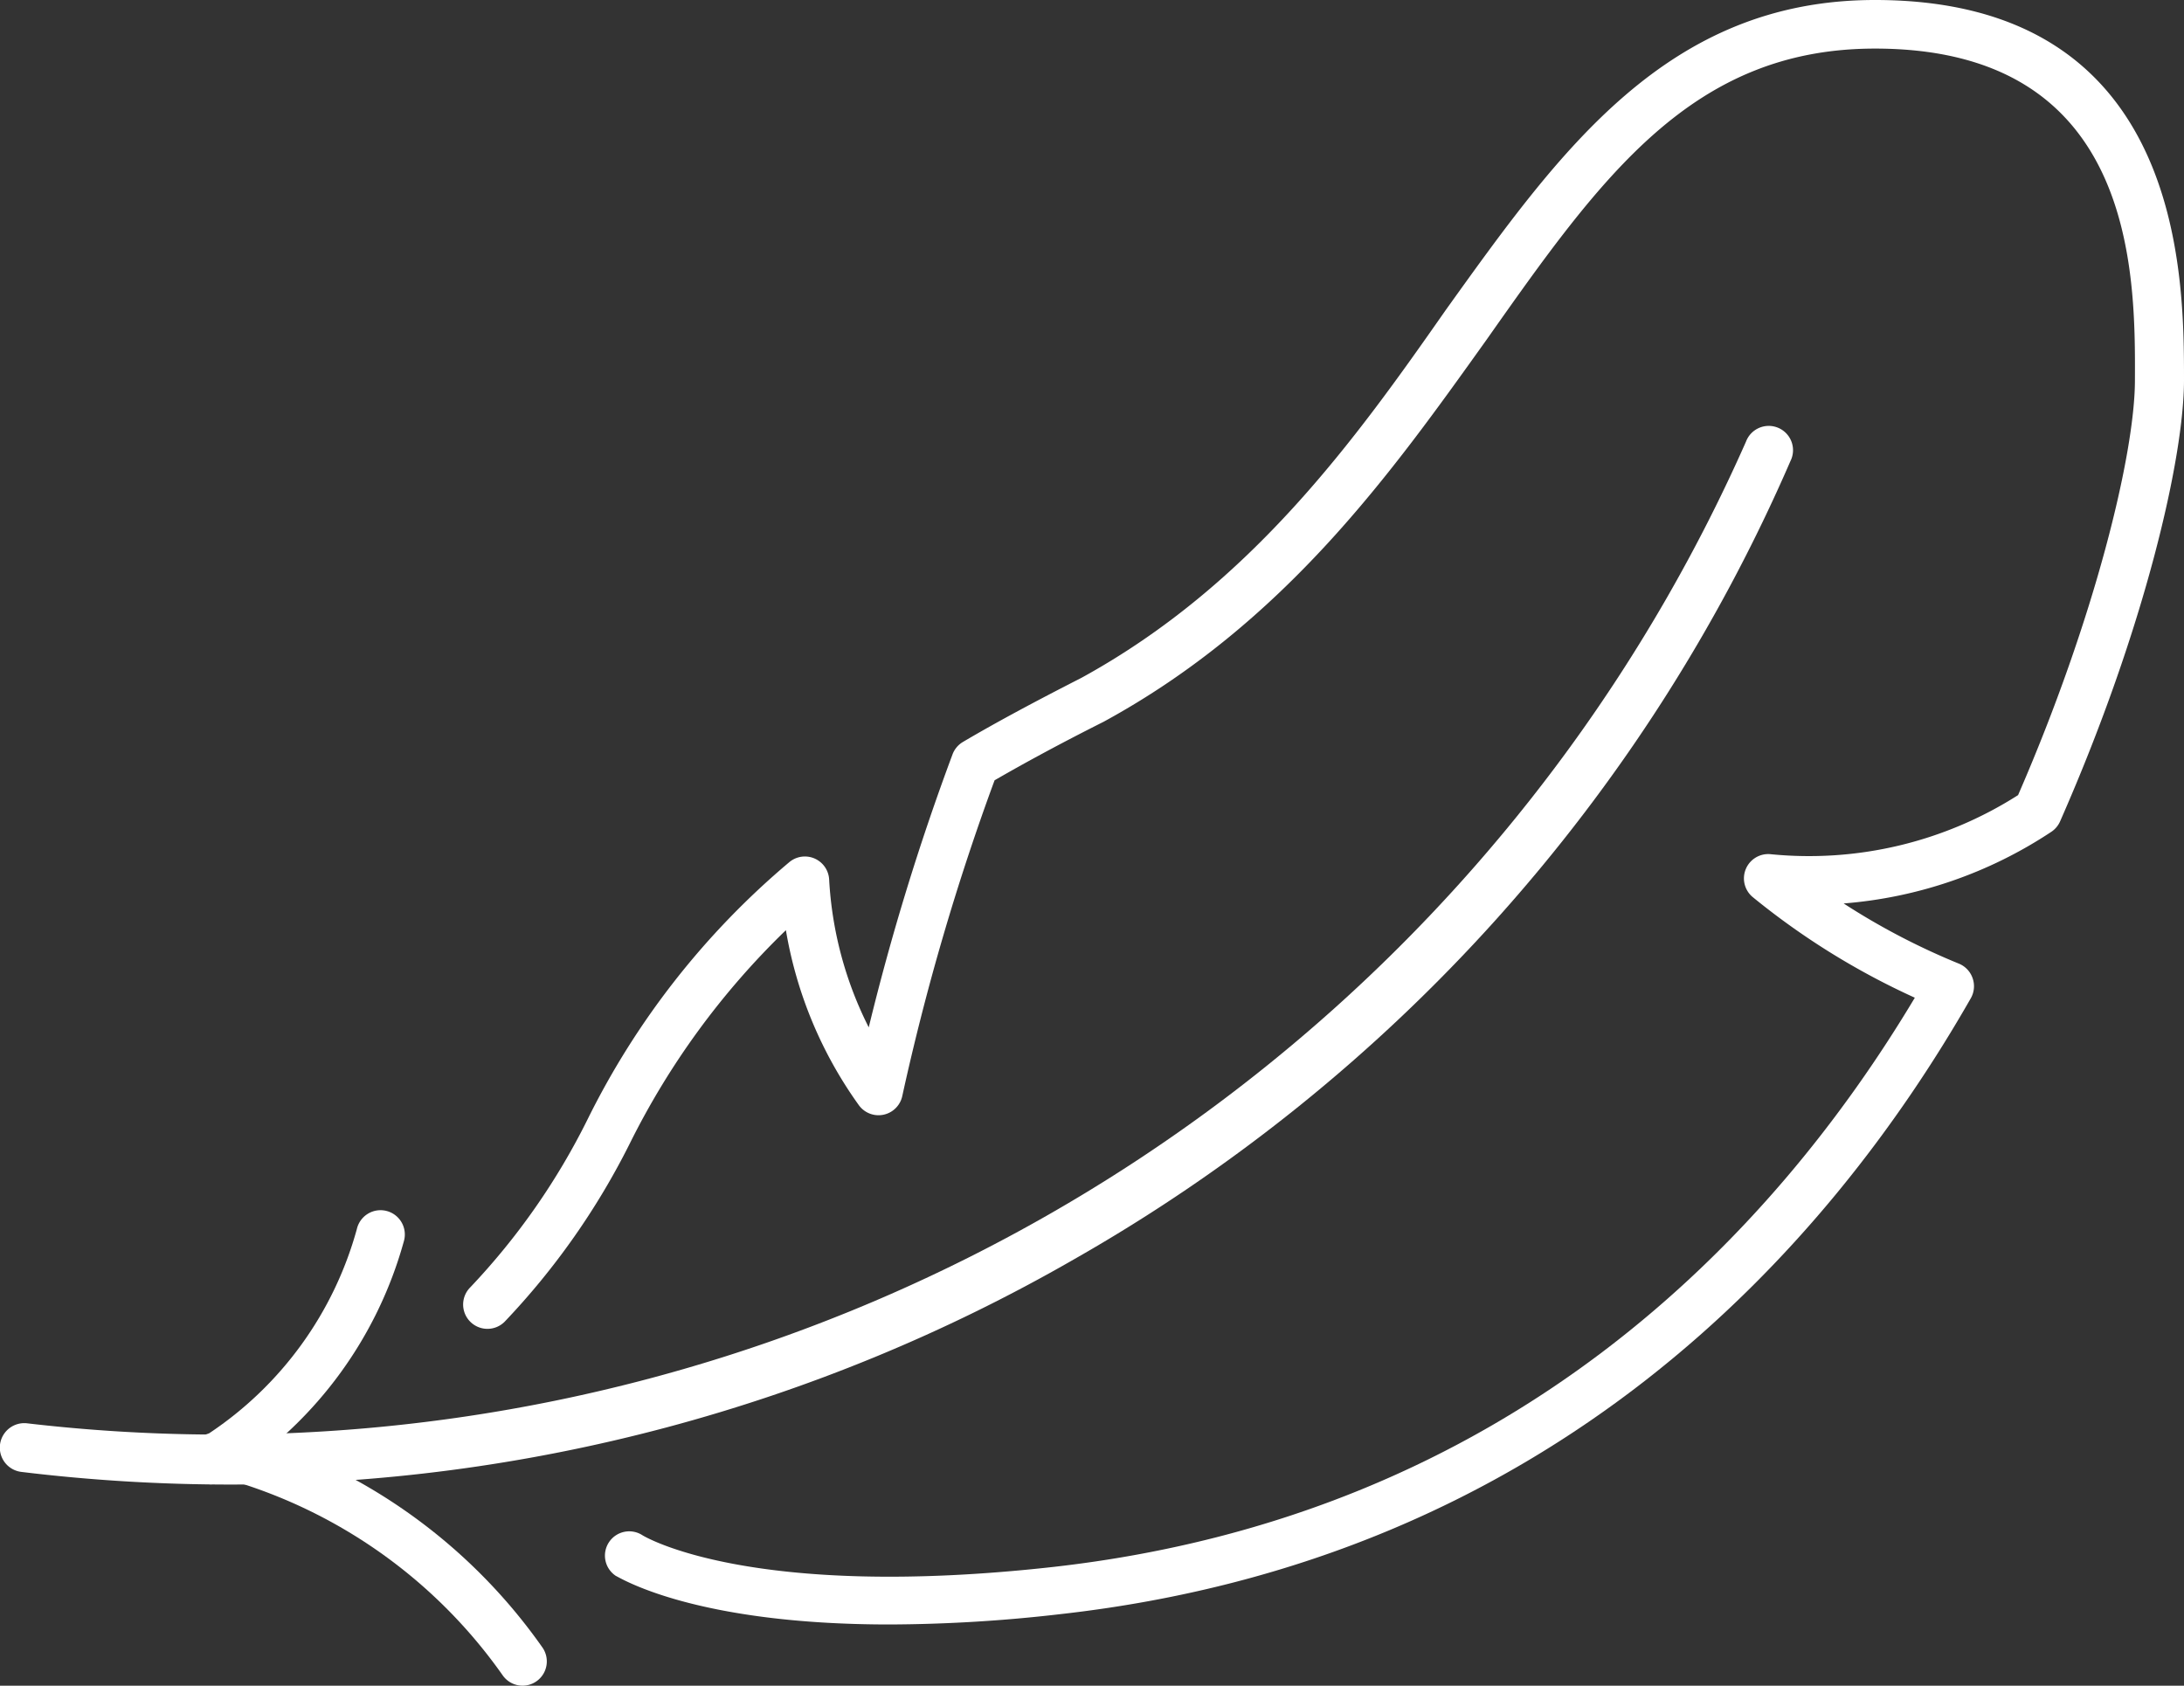 <?xml version="1.0" encoding="UTF-8"?> <svg xmlns="http://www.w3.org/2000/svg" viewBox="0 0 89.9 69.39"><rect x="0" y="0" width="89.9" height="69.39" fill="#333333" stroke="none"/><defs><style>.cls-1{fill:#fff;}</style></defs><g id="Слой_2" data-name="Слой 2"><g id="Слой_1-2" data-name="Слой 1"><path class="cls-1" d="M9.48,61.11a71.26,71.26,0,0,1-8.6-.52,1,1,0,1,1,.24-2A68.66,68.66,0,0,0,71.87,18.18a1,1,0,1,1,1.83.8A69.73,69.73,0,0,1,44.19,51.85,69.63,69.63,0,0,1,9.48,61.11Z"></path><path class="cls-1" d="M8.68,61.1a1,1,0,0,1-.48-1.88l.27-.17L8.61,59a14.81,14.81,0,0,0,6.08-8.41,1,1,0,1,1,1.93.52A16.81,16.81,0,0,1,9.7,60.64l-.14.09a4.23,4.23,0,0,1-.4.24A1,1,0,0,1,8.68,61.1Z"></path><path class="cls-1" d="M21.51,69.39a1,1,0,0,1-.82-.43,20.92,20.92,0,0,0-10.8-7.91,1,1,0,1,1,.6-1.91,22.91,22.91,0,0,1,11.84,8.68,1,1,0,0,1-.82,1.57Z"></path><path class="cls-1" d="M36.62,66.87c-8.09,0-11.12-1.94-11.27-2a1,1,0,0,1-.28-1.39,1,1,0,0,1,1.38-.28c.08.05,4.46,2.69,16.92,1.3C62.23,62.37,73,50.8,78.82,41.07a30.45,30.45,0,0,1-6.67-4.14,1,1,0,0,1-.29-1.15,1,1,0,0,1,1-.62,16,16,0,0,0,10.21-2.43c3.16-7.26,4.81-14.06,4.81-17.08C87.9,11.22,87.9,2,77.18,2c-7.53,0-11.26,5.27-16,12C57.3,19.43,52.9,25.64,45.43,29.71c-1.75.88-3.21,1.67-4.49,2.41a98.73,98.73,0,0,0-3.8,13,1,1,0,0,1-1.79.37,17.25,17.25,0,0,1-3-7.2,32,32,0,0,0-6.42,8.77,30.26,30.26,0,0,1-5.16,7.35,1,1,0,0,1-1.41,0,1,1,0,0,1,0-1.42,28.31,28.31,0,0,0,4.82-6.9,32.85,32.85,0,0,1,8.31-10.6,1,1,0,0,1,1.64.71,15.33,15.33,0,0,0,1.63,6.09,99.26,99.26,0,0,1,3.45-11.24,1,1,0,0,1,.43-.51c1.39-.82,3-1.68,4.88-2.64,7-3.84,11.29-9.84,15-15.15C64.21,6.21,68.62,0,77.18,0,89.9,0,89.9,11.37,89.9,15.65c0,3.16-1.59,10.19-5.1,18.16a1,1,0,0,1-.36.43,18,18,0,0,1-8.55,2.95,28.57,28.57,0,0,0,4.75,2.48,1,1,0,0,1,.56.6,1,1,0,0,1-.08.83C75.22,51.42,63.91,64.19,43.6,66.45A62.45,62.45,0,0,1,36.62,66.87Z"></path></g></g></svg> 